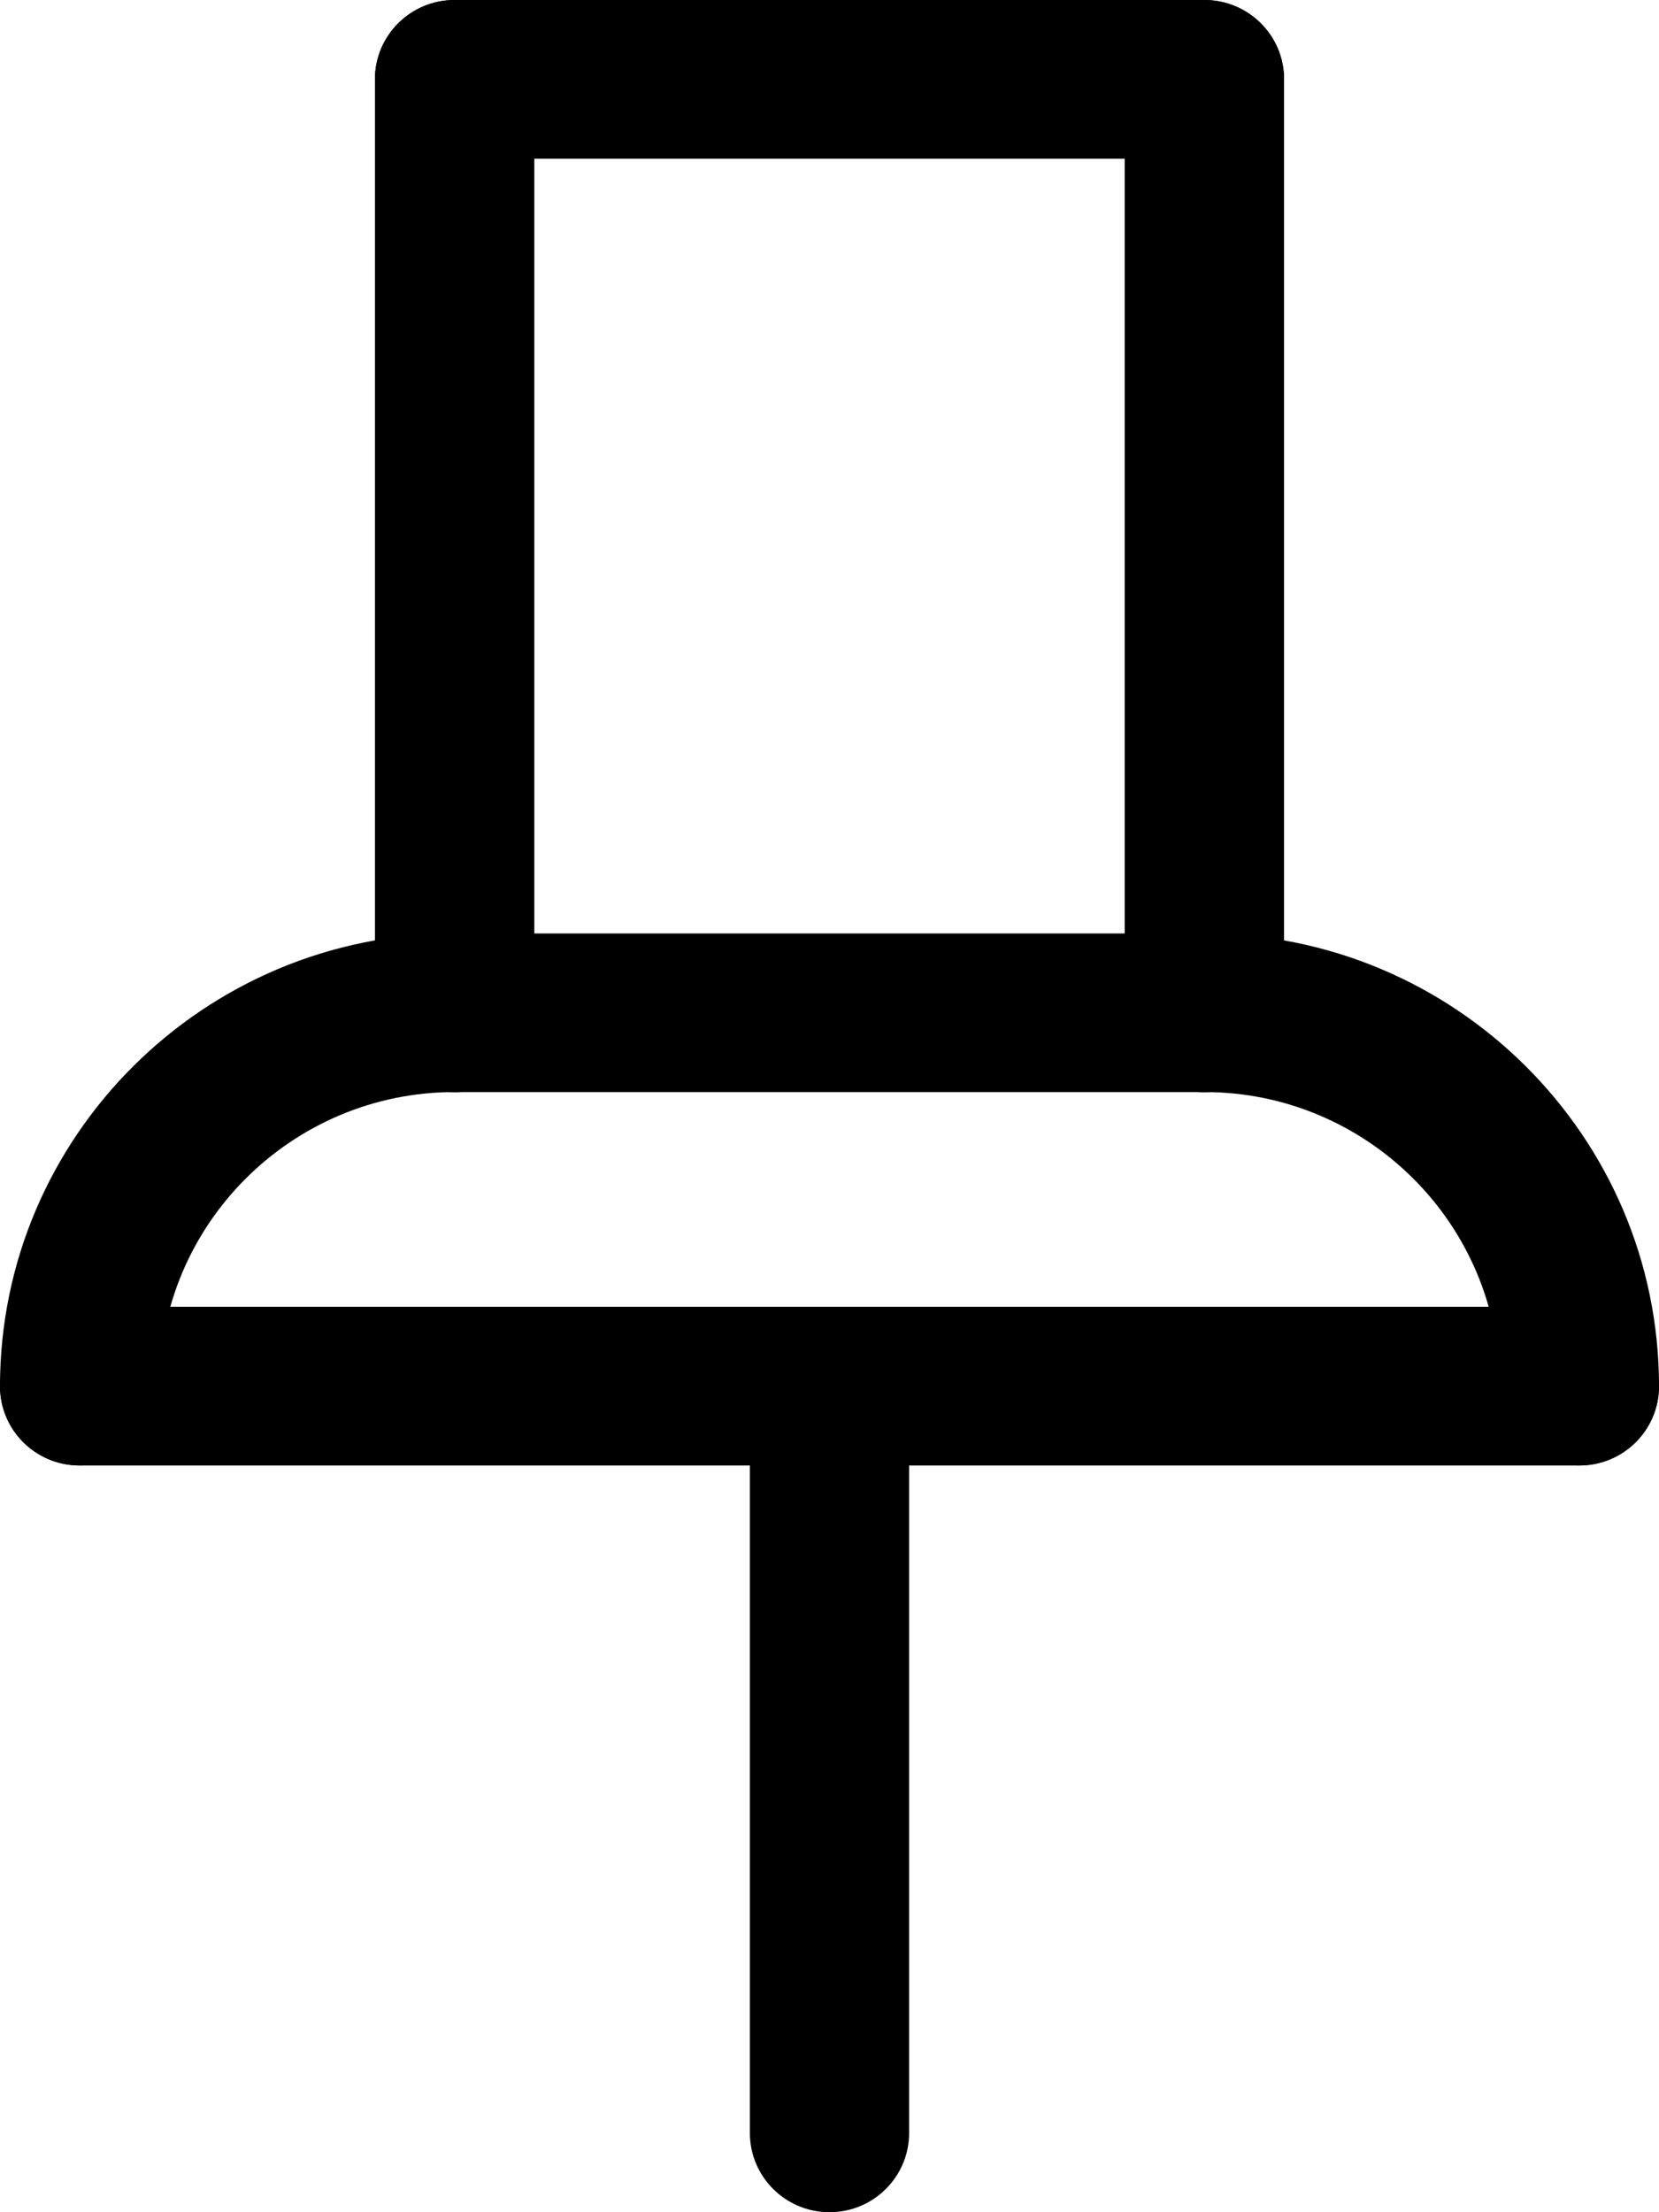 <svg width="15" height="20" viewBox="0 0 15 20" fill="none" xmlns="http://www.w3.org/2000/svg">
<g clip-path="url(#clip0_58_307)">
<path d="M7.5 20C7.102 20 6.78 19.679 6.78 19.283V12.532C6.78 12.135 7.102 11.814 7.5 11.814C7.898 11.814 8.22 12.135 8.22 12.532V19.283C8.22 19.679 7.898 20 7.5 20Z" fill="black"/>
<path d="M14.28 13.249H0.72C0.322 13.249 0 12.928 0 12.532C0 12.135 0.322 11.814 0.72 11.814H14.28C14.678 11.814 15 12.135 15 12.532C15 12.928 14.678 13.249 14.28 13.249Z" fill="black"/>
<path d="M0.72 13.249C0.322 13.249 0 12.928 0 12.532C0 10.275 1.844 8.439 4.11 8.439C4.508 8.439 4.831 8.76 4.831 9.156C4.831 9.553 4.508 9.873 4.11 9.873C2.639 9.873 1.441 11.067 1.441 12.532C1.441 12.928 1.119 13.249 0.72 13.249Z" fill="black"/>
<path d="M14.28 13.249C13.881 13.249 13.559 12.928 13.559 12.532C13.559 11.067 12.361 9.873 10.89 9.873C10.492 9.873 10.169 9.553 10.169 9.156C10.169 8.76 10.492 8.439 10.89 8.439C13.156 8.439 15 10.275 15 12.532C15 12.928 14.678 13.249 14.28 13.249Z" fill="black"/>
<path d="M4.11 9.873C3.712 9.873 3.39 9.553 3.39 9.156V0.717C3.39 0.321 3.712 0 4.11 0C4.508 0 4.831 0.321 4.831 0.717V9.156C4.831 9.553 4.508 9.873 4.11 9.873Z" fill="black"/>
<path d="M10.89 9.873C10.492 9.873 10.169 9.553 10.169 9.156V0.717C10.169 0.321 10.492 0 10.89 0C11.288 0 11.61 0.321 11.61 0.717V9.156C11.61 9.553 11.288 9.873 10.89 9.873Z" fill="black"/>
<path d="M10.89 1.435H4.11C3.712 1.435 3.39 1.114 3.39 0.717C3.39 0.321 3.712 0 4.11 0H10.89C11.288 0 11.61 0.321 11.61 0.717C11.61 1.114 11.288 1.435 10.89 1.435Z" fill="black"/>
<path d="M10.89 9.873H4.11C3.712 9.873 3.39 9.553 3.39 9.156C3.39 8.76 3.712 8.439 4.11 8.439H10.89C11.288 8.439 11.61 8.76 11.61 9.156C11.61 9.553 11.288 9.873 10.89 9.873Z" fill="black"/>
</g>
<defs>
<clipPath id="clip0_58_307">
<rect width="15" height="20" fill="white"/>
</clipPath>
</defs>
</svg>
